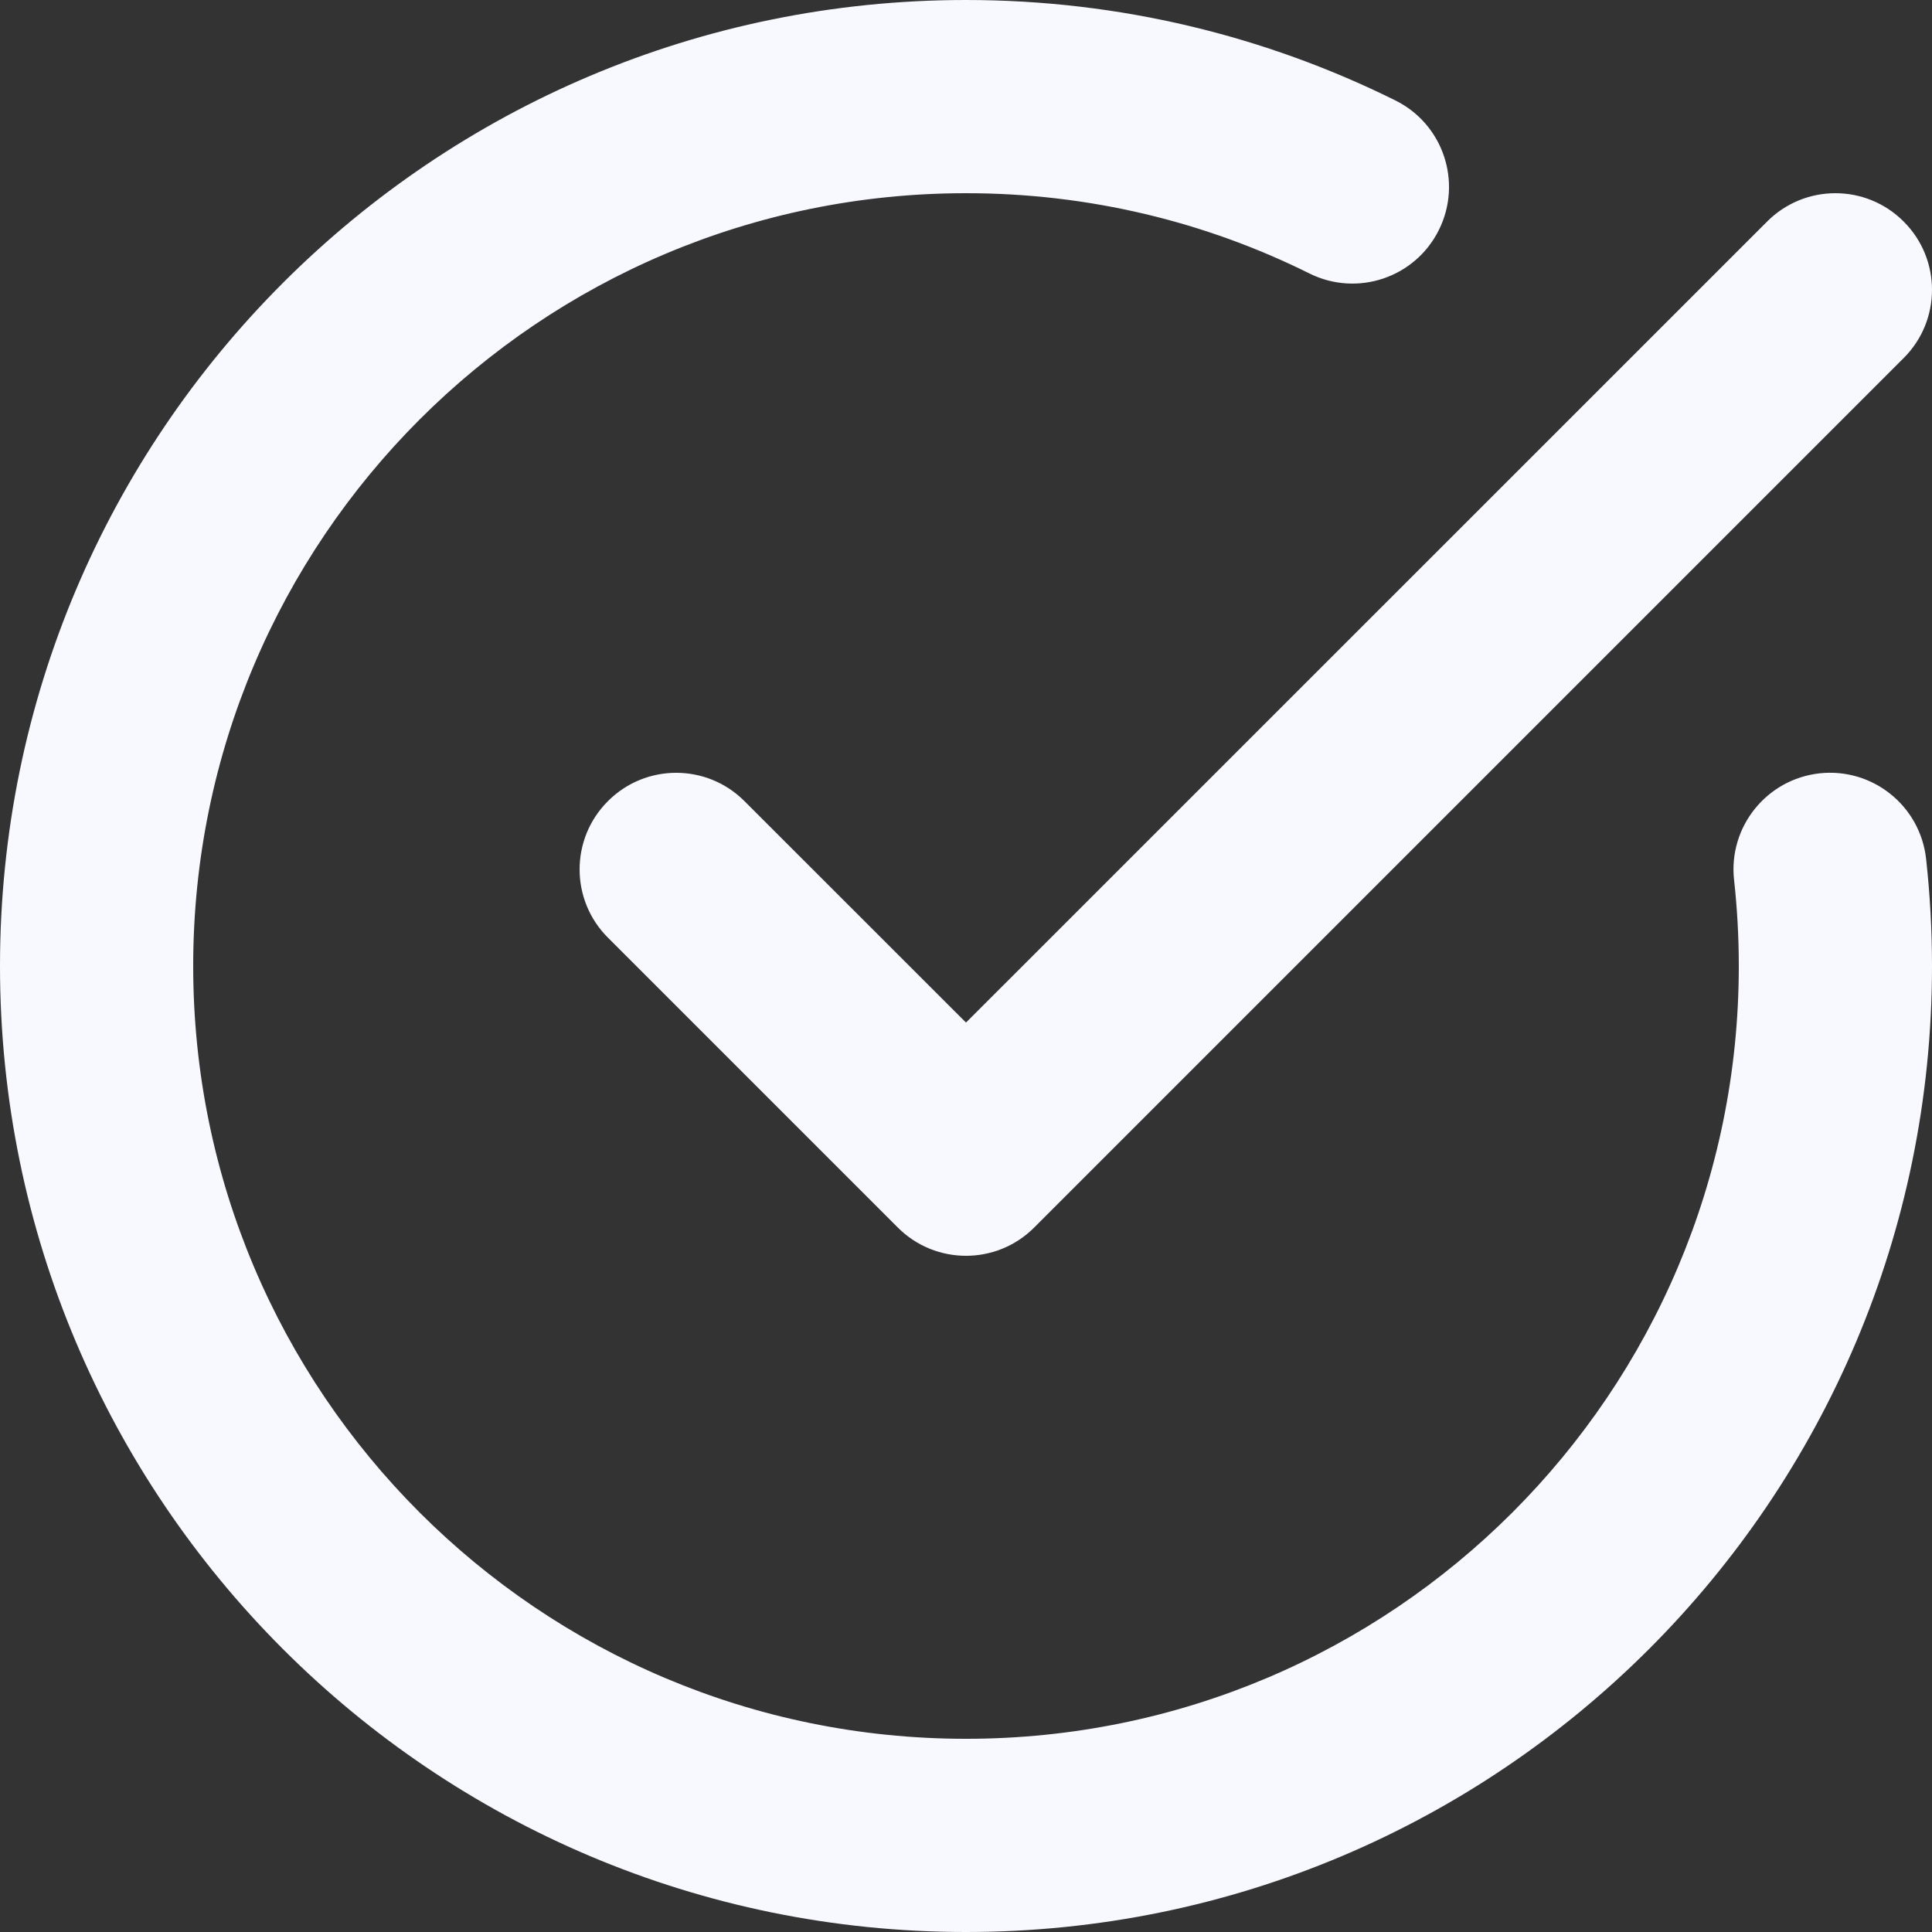 <svg width="18" height="18" viewBox="0 0 18 18" fill="none" xmlns="http://www.w3.org/2000/svg">
<rect x="0" y="0" width="18" height="18" fill="#333333" stroke="none"/>
<path fill-rule="evenodd" clip-rule="evenodd" d="M0 9C0 4.029 4.029 0 9 0C10.435 0 11.794 0.337 13.001 0.936C13.446 1.157 13.627 1.697 13.406 2.142C13.185 2.588 12.645 2.769 12.2 2.548C11.237 2.069 10.151 1.8 9 1.8C5.024 1.8 1.8 5.024 1.8 9C1.8 12.976 5.024 16.2 9 16.2C12.976 16.2 16.2 12.976 16.2 9C16.2 8.729 16.185 8.462 16.156 8.199C16.101 7.705 16.458 7.26 16.952 7.205C17.446 7.151 17.89 7.507 17.945 8.001C17.981 8.329 18 8.663 18 9C18 13.97 13.97 18 9 18C4.029 18 0 13.97 0 9ZM17.736 2.064C18.088 2.415 18.088 2.985 17.736 3.336L9.636 11.436C9.285 11.788 8.715 11.788 8.364 11.436L5.664 8.736C5.312 8.385 5.312 7.815 5.664 7.464C6.015 7.112 6.585 7.112 6.936 7.464L9 9.527L16.464 2.064C16.815 1.712 17.385 1.712 17.736 2.064Z" fill="#F8F8FF"/>
</svg>
